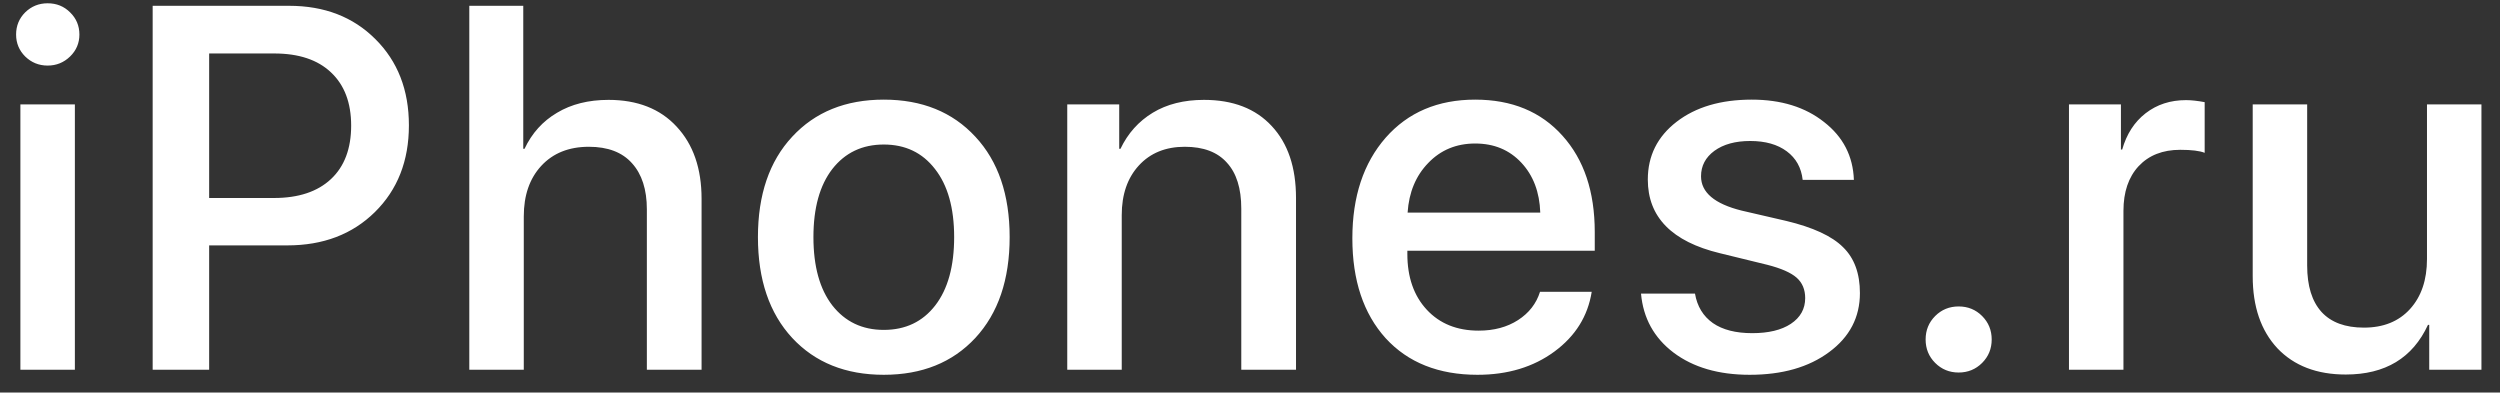 <?xml version="1.0" encoding="UTF-8"?> <svg xmlns="http://www.w3.org/2000/svg" width="121" height="19" viewBox="0 0 121 19" fill="none"><rect x="0" y="0" width="121" height="19" fill="#333333" stroke="none"/> <path d="M0.987 17.895V5.054H3.624V17.895H0.987ZM3.392 2.734C3.09 3.027 2.728 3.174 2.305 3.174C1.882 3.174 1.52 3.027 1.219 2.734C0.926 2.441 0.779 2.087 0.779 1.672C0.779 1.249 0.926 0.891 1.219 0.598C1.52 0.305 1.882 0.159 2.305 0.159C2.736 0.159 3.099 0.305 3.392 0.598C3.693 0.891 3.843 1.249 3.843 1.672C3.843 2.087 3.693 2.441 3.392 2.734ZM7.389 0.281H13.993C15.702 0.281 17.093 0.818 18.167 1.892C19.25 2.966 19.791 4.358 19.791 6.067C19.791 7.784 19.242 9.184 18.143 10.266C17.052 11.34 15.641 11.877 13.907 11.877H10.123V17.895H7.389V0.281ZM10.123 2.588V9.583H13.26C14.448 9.583 15.368 9.277 16.019 8.667C16.67 8.057 16.996 7.194 16.996 6.079C16.996 4.972 16.67 4.114 16.019 3.503C15.376 2.893 14.461 2.588 13.272 2.588H10.123ZM22.714 17.895V0.281H25.326V7.202H25.387C25.745 6.445 26.27 5.863 26.962 5.457C27.654 5.042 28.484 4.834 29.452 4.834C30.852 4.834 31.951 5.265 32.748 6.128C33.554 6.991 33.956 8.154 33.956 9.619V17.895H31.308V10.132C31.308 9.172 31.067 8.427 30.587 7.898C30.115 7.369 29.42 7.104 28.5 7.104C27.532 7.104 26.762 7.414 26.193 8.032C25.631 8.643 25.351 9.456 25.351 10.474V17.895H22.714ZM47.206 16.357C46.1 17.546 44.623 18.14 42.775 18.14C40.928 18.14 39.451 17.546 38.344 16.357C37.237 15.161 36.684 13.534 36.684 11.475C36.684 9.424 37.237 7.804 38.344 6.616C39.451 5.42 40.928 4.822 42.775 4.822C44.623 4.822 46.1 5.42 47.206 6.616C48.313 7.804 48.867 9.424 48.867 11.475C48.867 13.534 48.313 15.161 47.206 16.357ZM42.775 15.967C43.825 15.967 44.655 15.572 45.266 14.783C45.876 13.993 46.181 12.891 46.181 11.475C46.181 10.067 45.872 8.968 45.253 8.179C44.643 7.389 43.817 6.995 42.775 6.995C41.734 6.995 40.904 7.389 40.285 8.179C39.675 8.968 39.37 10.067 39.37 11.475C39.37 12.891 39.675 13.993 40.285 14.783C40.904 15.572 41.734 15.967 42.775 15.967ZM51.655 17.895V5.054H54.17V7.202H54.231C54.589 6.453 55.11 5.872 55.793 5.457C56.477 5.042 57.303 4.834 58.271 4.834C59.679 4.834 60.774 5.257 61.555 6.104C62.336 6.942 62.727 8.101 62.727 9.583V17.895H60.078V10.095C60.078 9.119 59.846 8.378 59.382 7.874C58.927 7.361 58.247 7.104 57.344 7.104C56.416 7.104 55.675 7.406 55.122 8.008C54.569 8.61 54.292 9.412 54.292 10.413V17.895H51.655ZM73.633 7.874C73.055 7.255 72.311 6.946 71.399 6.946C70.488 6.946 69.731 7.259 69.129 7.886C68.527 8.504 68.193 9.306 68.128 10.29H74.549C74.516 9.298 74.211 8.492 73.633 7.874ZM74.537 14.123H77.039C76.852 15.303 76.25 16.268 75.232 17.017C74.215 17.765 72.974 18.14 71.509 18.14C69.629 18.14 68.148 17.55 67.066 16.37C65.992 15.181 65.454 13.57 65.454 11.536C65.454 9.517 65.992 7.894 67.066 6.665C68.148 5.436 69.593 4.822 71.399 4.822C73.174 4.822 74.581 5.404 75.623 6.567C76.665 7.723 77.186 9.277 77.186 11.23V12.134H68.116V12.293C68.116 13.415 68.429 14.315 69.056 14.99C69.682 15.666 70.52 16.003 71.57 16.003C72.311 16.003 72.946 15.832 73.475 15.491C74.004 15.149 74.358 14.693 74.537 14.123ZM79.754 8.691C79.754 7.544 80.218 6.612 81.146 5.896C82.074 5.18 83.286 4.822 84.784 4.822C86.208 4.822 87.376 5.184 88.287 5.908C89.207 6.624 89.687 7.556 89.728 8.704H87.249C87.184 8.118 86.928 7.658 86.48 7.324C86.033 6.991 85.443 6.824 84.71 6.824C83.994 6.824 83.416 6.982 82.977 7.3C82.546 7.617 82.33 8.028 82.33 8.533C82.33 9.314 82.985 9.867 84.295 10.193L86.456 10.693C87.75 11.003 88.665 11.426 89.203 11.963C89.748 12.492 90.02 13.232 90.02 14.185C90.02 15.356 89.524 16.309 88.531 17.041C87.546 17.773 86.265 18.14 84.686 18.14C83.18 18.14 81.952 17.782 80.999 17.065C80.055 16.349 79.531 15.397 79.425 14.209H82.037C82.143 14.828 82.432 15.303 82.904 15.637C83.376 15.963 84.01 16.125 84.808 16.125C85.597 16.125 86.22 15.975 86.676 15.674C87.14 15.365 87.371 14.95 87.371 14.429C87.371 14.014 87.233 13.684 86.957 13.44C86.68 13.196 86.208 12.988 85.54 12.817L83.246 12.256C80.918 11.694 79.754 10.506 79.754 8.691ZM95.934 17.566C95.625 17.875 95.246 18.03 94.799 18.03C94.351 18.03 93.973 17.875 93.663 17.566C93.354 17.257 93.2 16.878 93.2 16.431C93.2 15.983 93.354 15.605 93.663 15.295C93.973 14.986 94.351 14.832 94.799 14.832C95.246 14.832 95.625 14.986 95.934 15.295C96.243 15.605 96.398 15.983 96.398 16.431C96.398 16.878 96.243 17.257 95.934 17.566ZM100.138 17.895V5.054H102.653V7.239H102.714C102.926 6.49 103.304 5.904 103.849 5.481C104.395 5.058 105.046 4.846 105.802 4.846C106.055 4.846 106.356 4.879 106.706 4.944V7.397C106.47 7.3 106.075 7.251 105.522 7.251C104.675 7.251 104.004 7.515 103.508 8.044C103.019 8.573 102.775 9.294 102.775 10.205V17.895H100.138ZM120.102 5.054V17.895H117.575V15.723H117.514C116.774 17.326 115.447 18.127 113.535 18.127C112.135 18.127 111.032 17.704 110.227 16.858C109.429 16.003 109.031 14.84 109.031 13.367V5.054H111.667V12.854C111.667 13.839 111.899 14.587 112.363 15.1C112.827 15.605 113.51 15.857 114.414 15.857C115.358 15.857 116.102 15.556 116.648 14.954C117.193 14.351 117.466 13.546 117.466 12.537V5.054H120.102Z" fill="white"></path> </svg> 